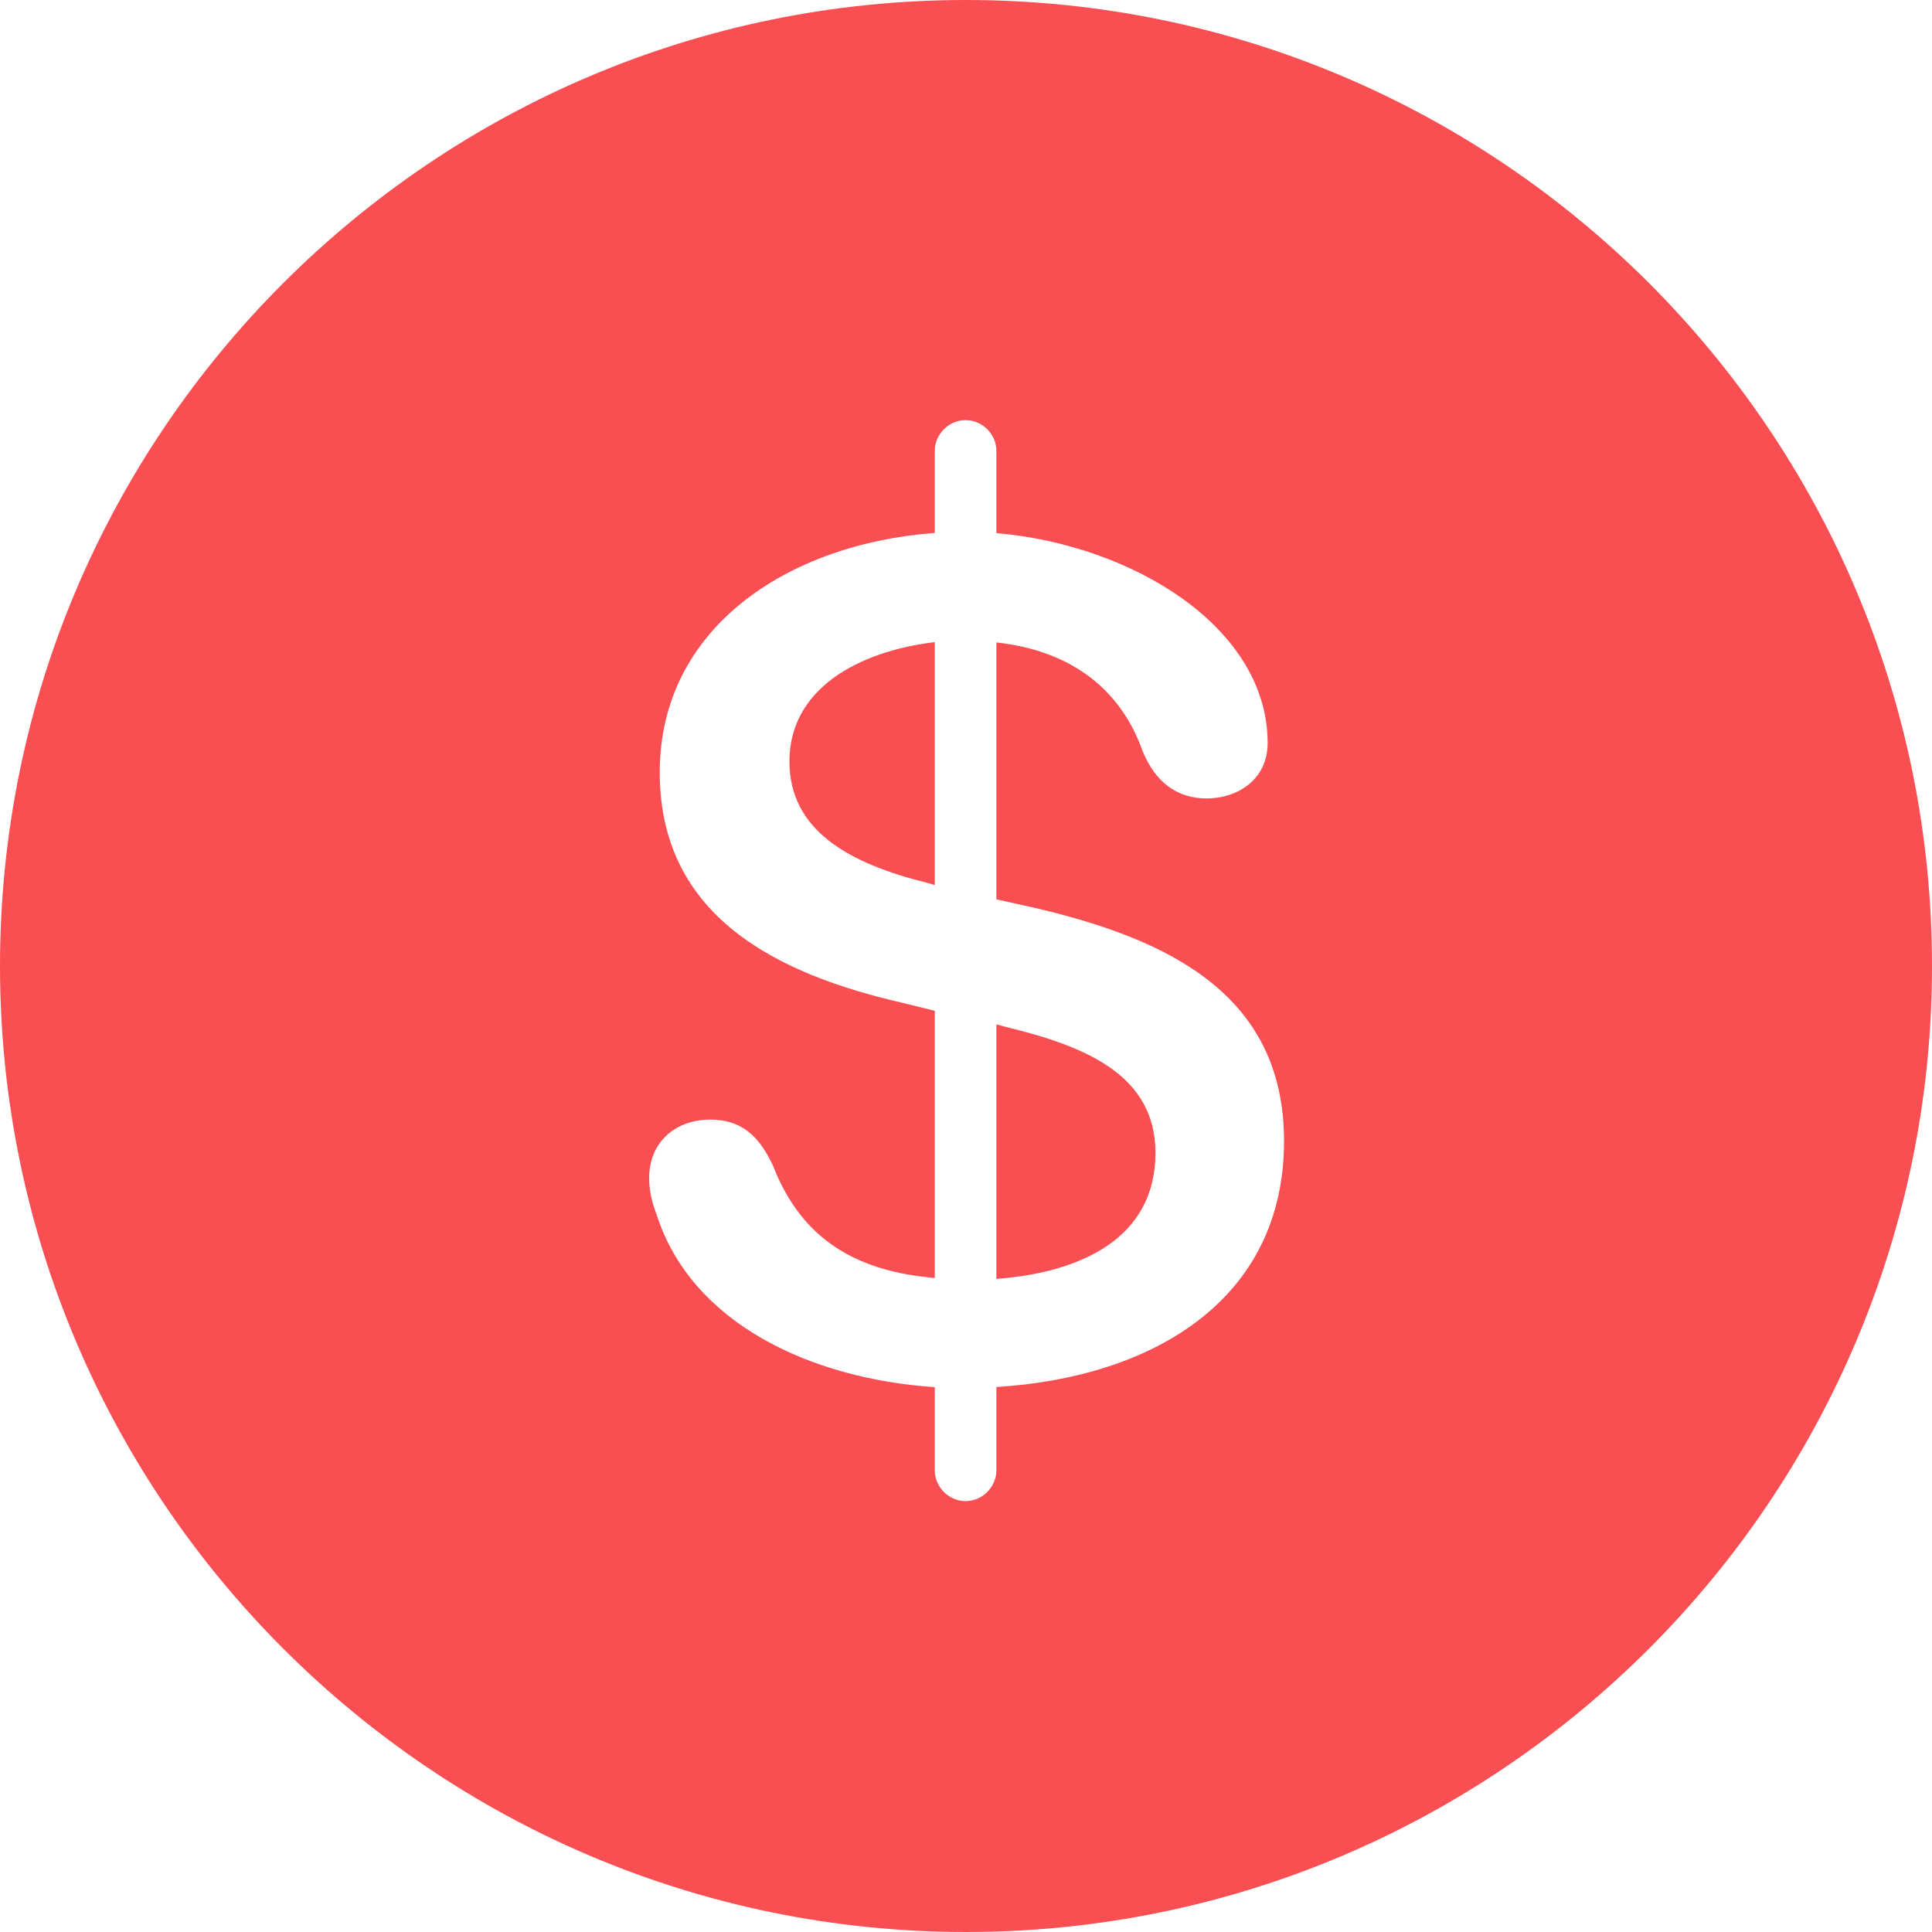 <svg width="100" height="100" viewBox="0 0 100 100" fill="none" xmlns="http://www.w3.org/2000/svg">
<path d="M100 50C100 77.56 77.602 100 49.996 100C22.438 100 0 77.56 0 50C0 22.4 22.438 0 49.996 0C77.602 0 100 22.4 100 50ZM48.385 23.324V27.584C40.749 28.152 34.148 32.517 34.148 39.977C34.148 47.493 40.314 50.44 46.722 51.909L48.385 52.318V66.148C44.313 65.804 41.49 64.139 40.019 60.355C39.268 58.732 38.324 57.95 36.759 57.95C34.993 57.95 33.601 59.089 33.601 60.974C33.601 61.619 33.732 62.208 33.995 62.893C35.808 68.512 41.978 71.368 48.385 71.799V76.112C48.385 76.949 49.094 77.697 49.978 77.697C50.863 77.697 51.572 76.949 51.572 76.112V71.791C59.538 71.307 66.461 67.368 66.461 59.067C66.461 51.486 60.515 48.608 53.495 46.976L51.572 46.55V33.253C55.263 33.654 57.953 35.517 59.145 38.887C59.795 40.466 60.902 41.328 62.467 41.328C63.986 41.328 65.613 40.4 65.613 38.457C65.613 32.486 58.643 28.204 51.572 27.593V23.324C51.572 22.488 50.863 21.748 49.978 21.748C49.094 21.748 48.385 22.488 48.385 23.324ZM52.065 53.154C56.168 54.149 59.806 55.625 59.806 59.677C59.806 64.1 55.938 65.866 51.572 66.196V53.018L52.065 53.154ZM48.385 45.81L47.994 45.696C43.962 44.697 40.861 42.997 40.861 39.411C40.861 35.671 44.393 33.716 48.385 33.236V45.81Z" fill="#F94F52"/>
</svg>
